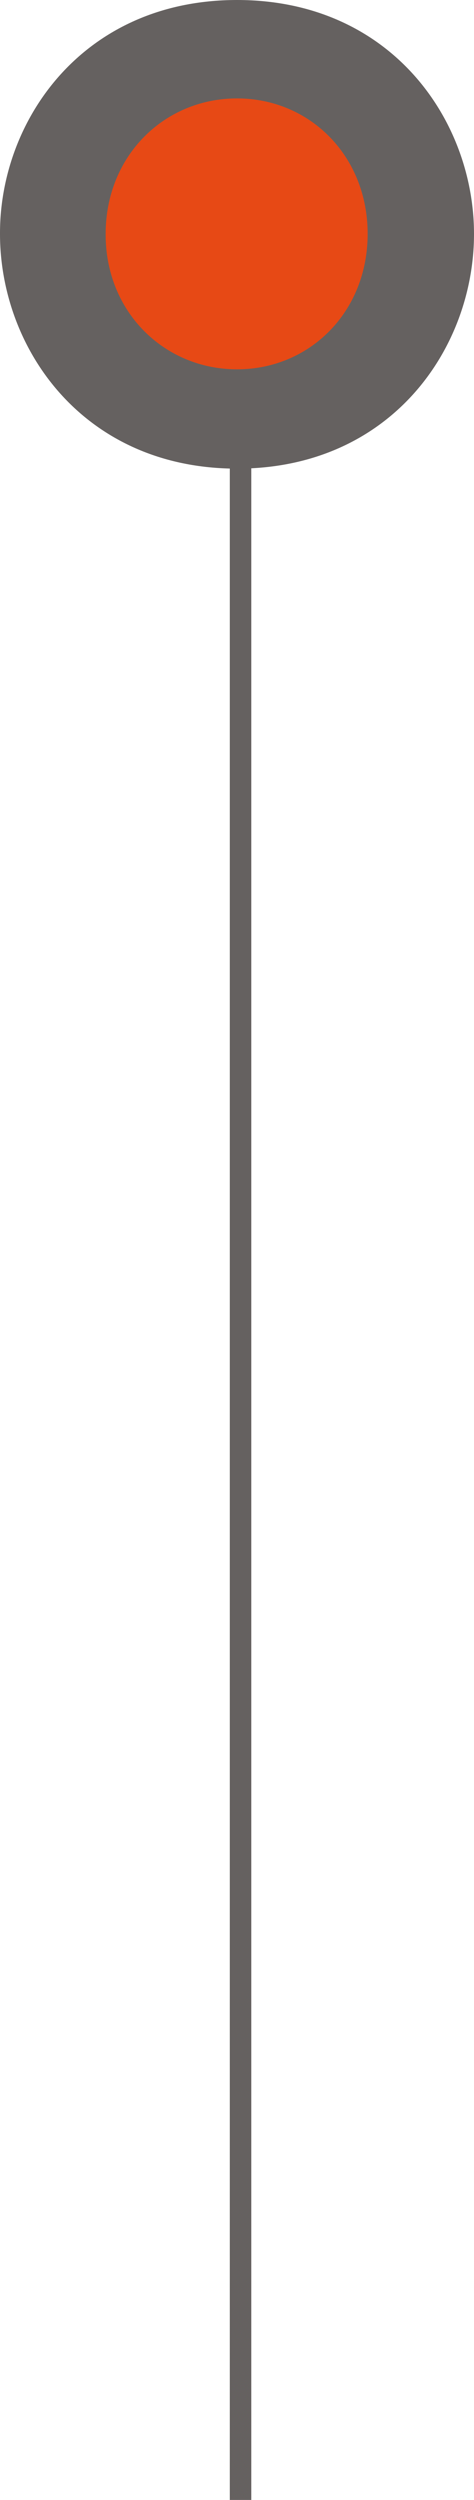 <!-- Generator: Adobe Illustrator 19.2.1, SVG Export Plug-In  -->
<svg version="1.1"
	 xmlns="http://www.w3.org/2000/svg" xmlns:xlink="http://www.w3.org/1999/xlink" xmlns:a="http://ns.adobe.com/AdobeSVGViewerExtensions/3.0/"
	 x="0px" y="0px" width="11.027px" height="58.124px" viewBox="0 0 11.027 58.124"
	 style="enable-background:new 0 0 11.027 58.124;" xml:space="preserve">
<style type="text/css">
	.st0{fill:none;stroke:#656160;stroke-width:0.5;stroke-miterlimit:10;}
	.st1{fill:#E74915;}
	.st2{fill:#656160;}
</style>
<defs>
</defs>
<line class="st0" x1="5.596" y1="5.448" x2="5.596" y2="58.124"/>
<g>
	<circle class="st1" cx="5.22" cy="5.276" r="3.568"/>
	<path class="st2" d="M0,5.419C0,2.794,1.934,0,5.514,0c3.581,0,5.513,2.794,5.513,5.439c0,2.661-1.932,5.457-5.513,5.457
		C1.934,10.895,0,8.099,0,5.439V5.419z M2.458,5.457c0,1.8,1.369,3.13,3.056,3.13c1.688,0,3.039-1.33,3.039-3.149
		c0-1.819-1.351-3.15-3.039-3.15c-1.688,0-3.056,1.331-3.056,3.15V5.457z"/>
</g>
</svg>